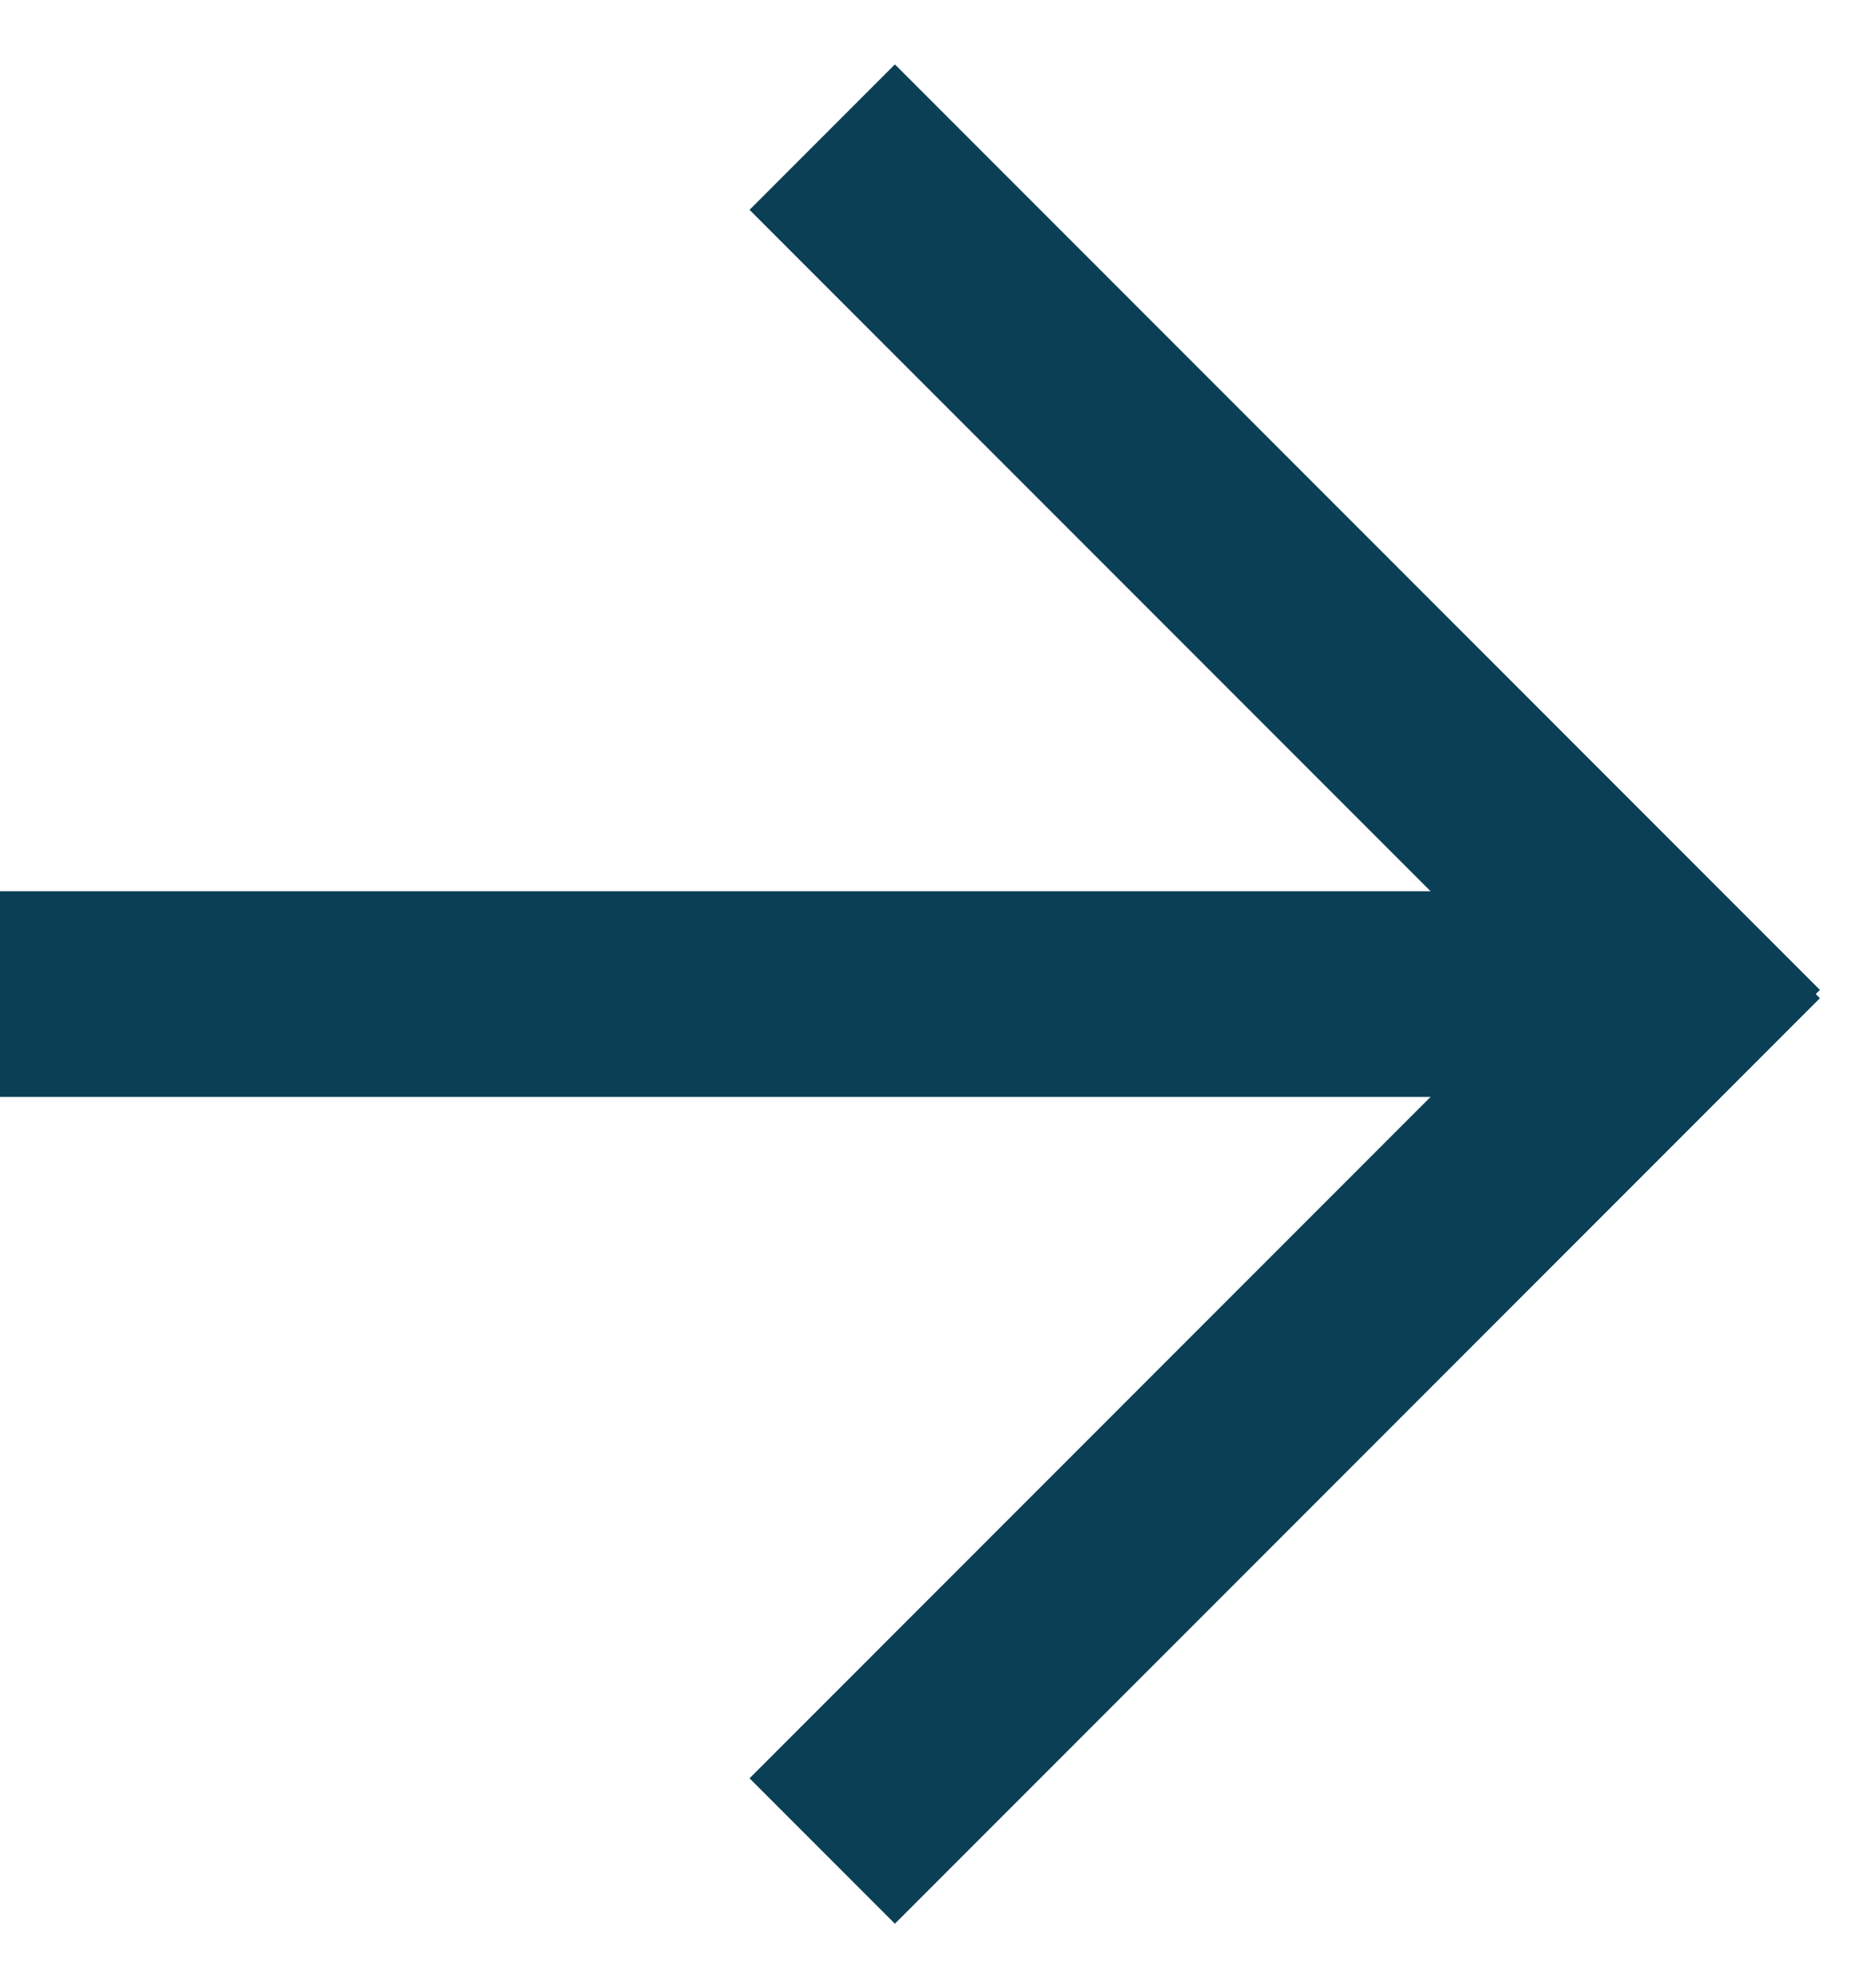 <?xml version="1.0" encoding="UTF-8"?> <svg xmlns="http://www.w3.org/2000/svg" width="27" height="29" viewBox="0 0 27 29" fill="none"> <path d="M0 14.5H25" stroke="#0B3F56" stroke-width="3"></path> <path d="M12 27L25.5 13.5" stroke="#0B3F56" stroke-width="3"></path> <path d="M12 2L25.5 15.5" stroke="#0B3F56" stroke-width="3"></path> </svg> 